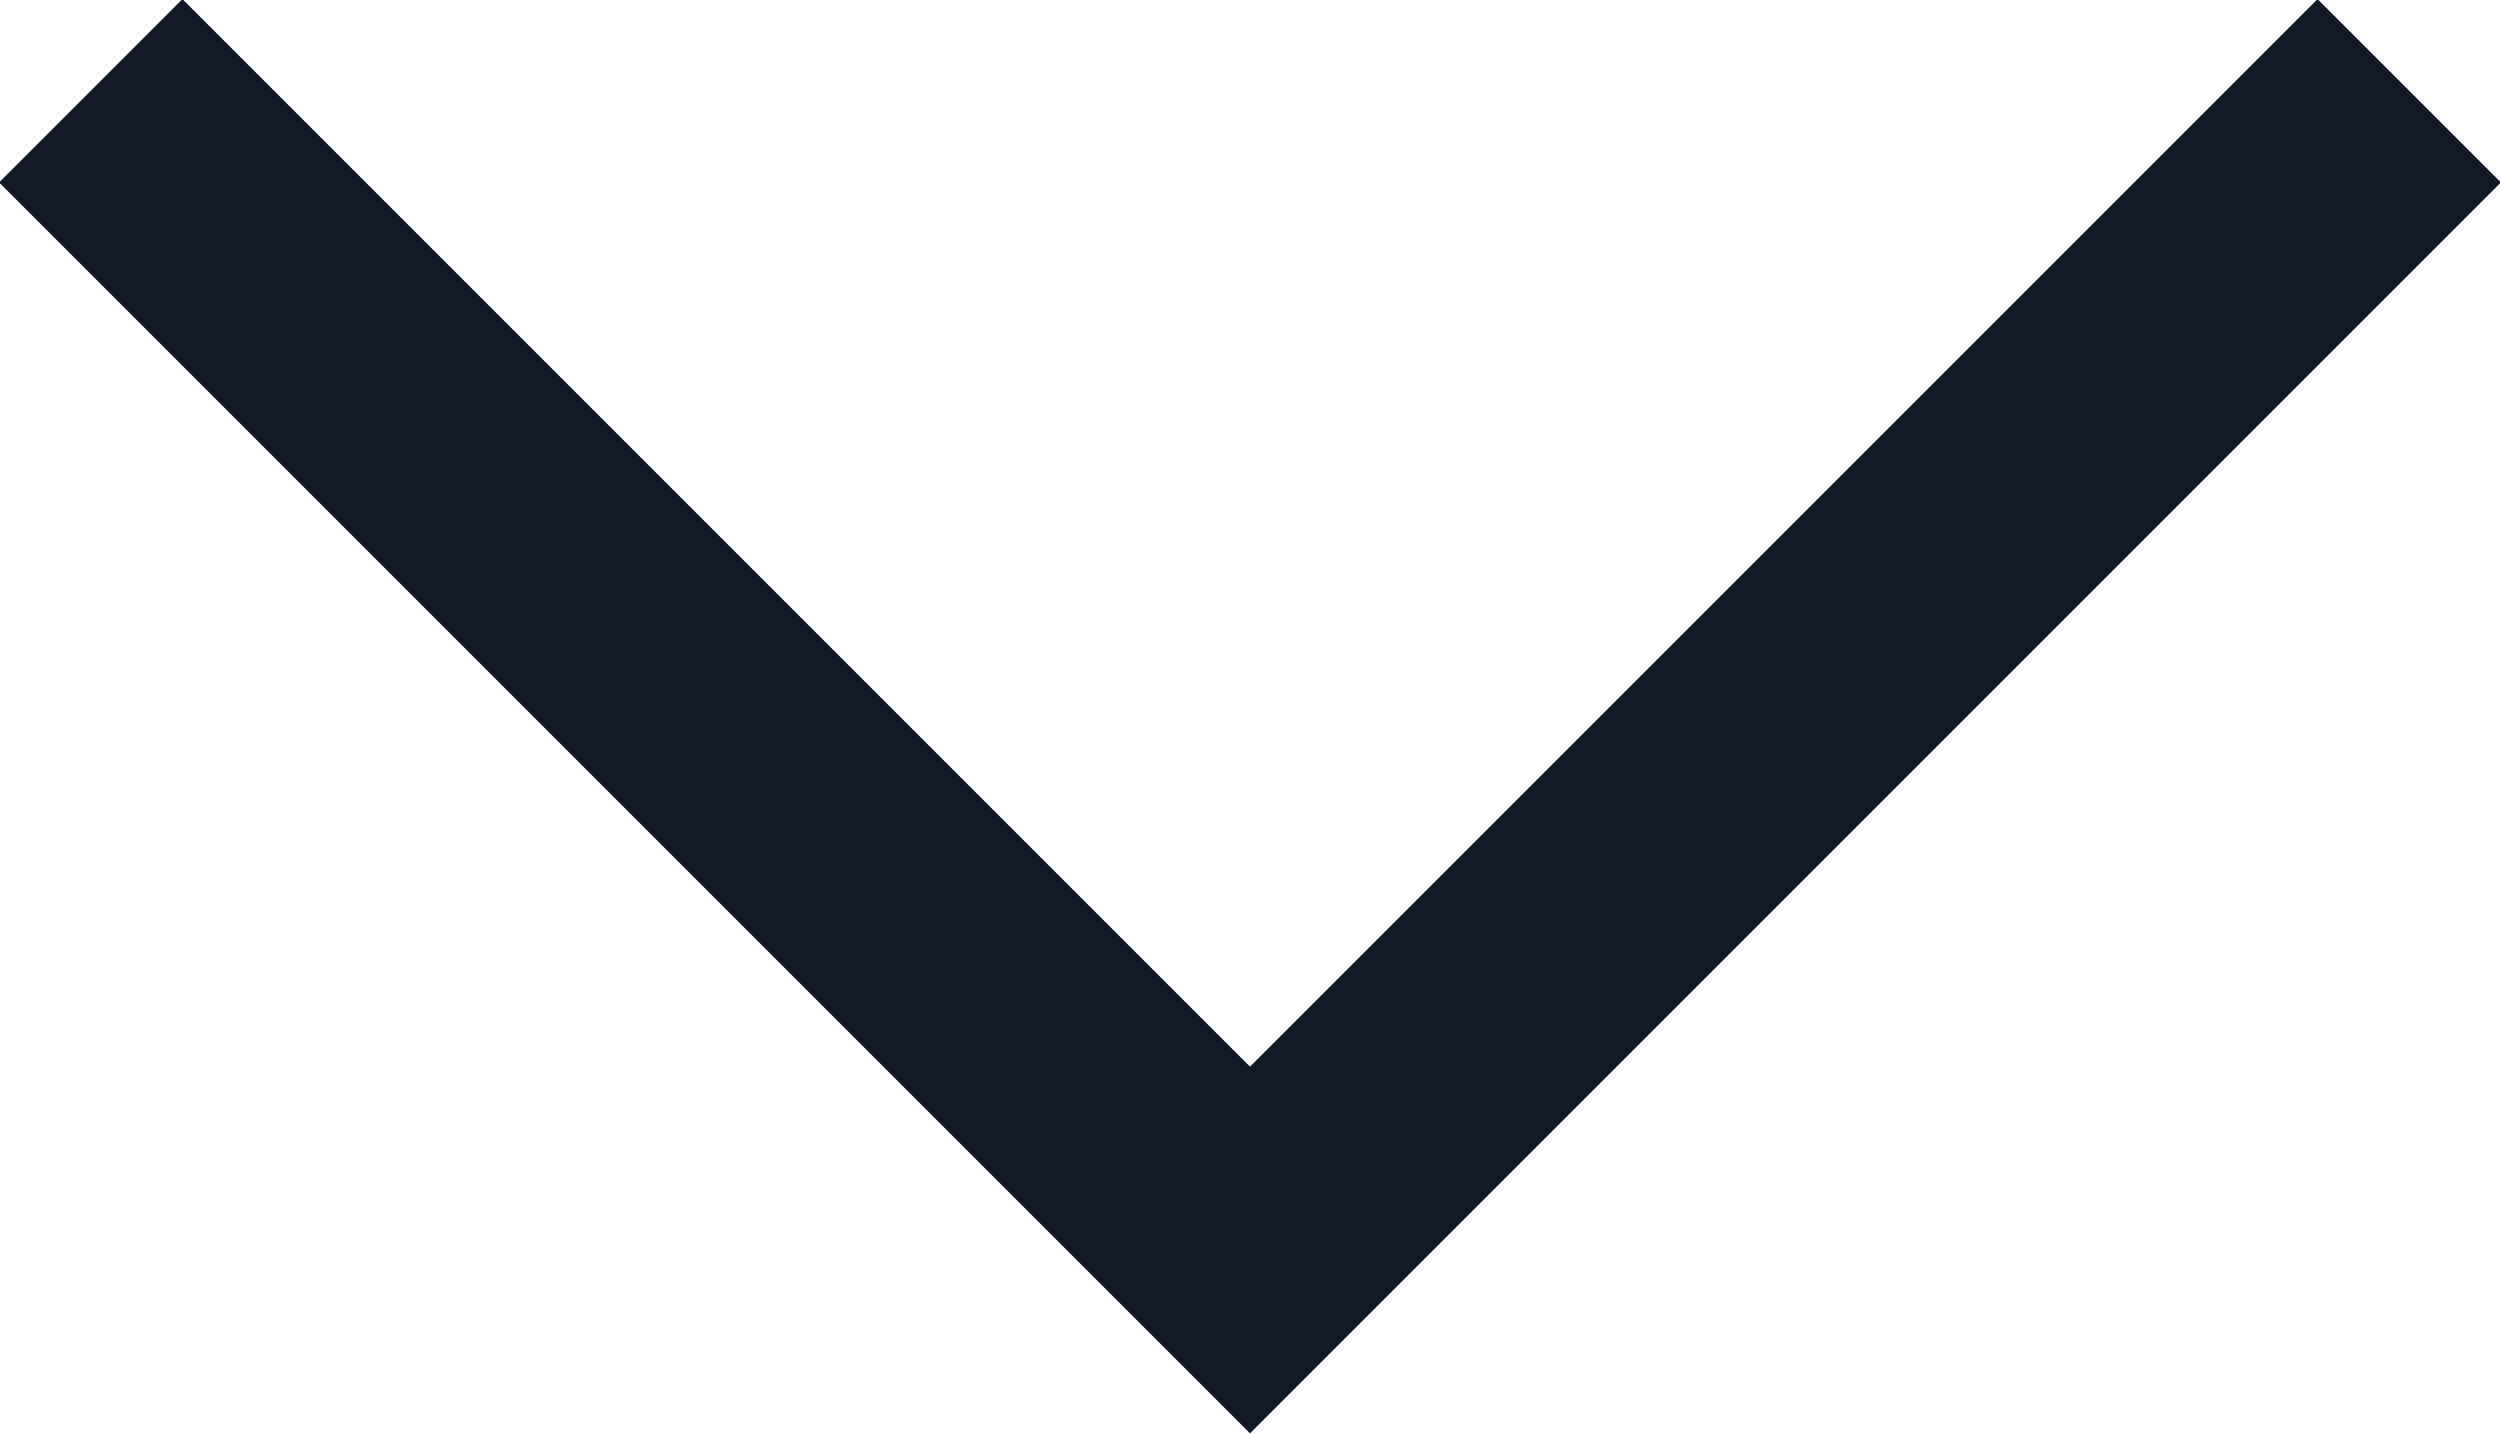 <svg xmlns="http://www.w3.org/2000/svg" viewBox="0 0 9.64 5.53"><defs><style>.cls-1{fill:none;stroke:#121929;stroke-miterlimit:10;}</style></defs><title>carete-down</title><g id="Layer_2" data-name="Layer 2"><g id="Capa_1" data-name="Capa 1"><polyline class="cls-1" points="0.35 0.35 4.82 4.82 9.29 0.35"/></g></g></svg>